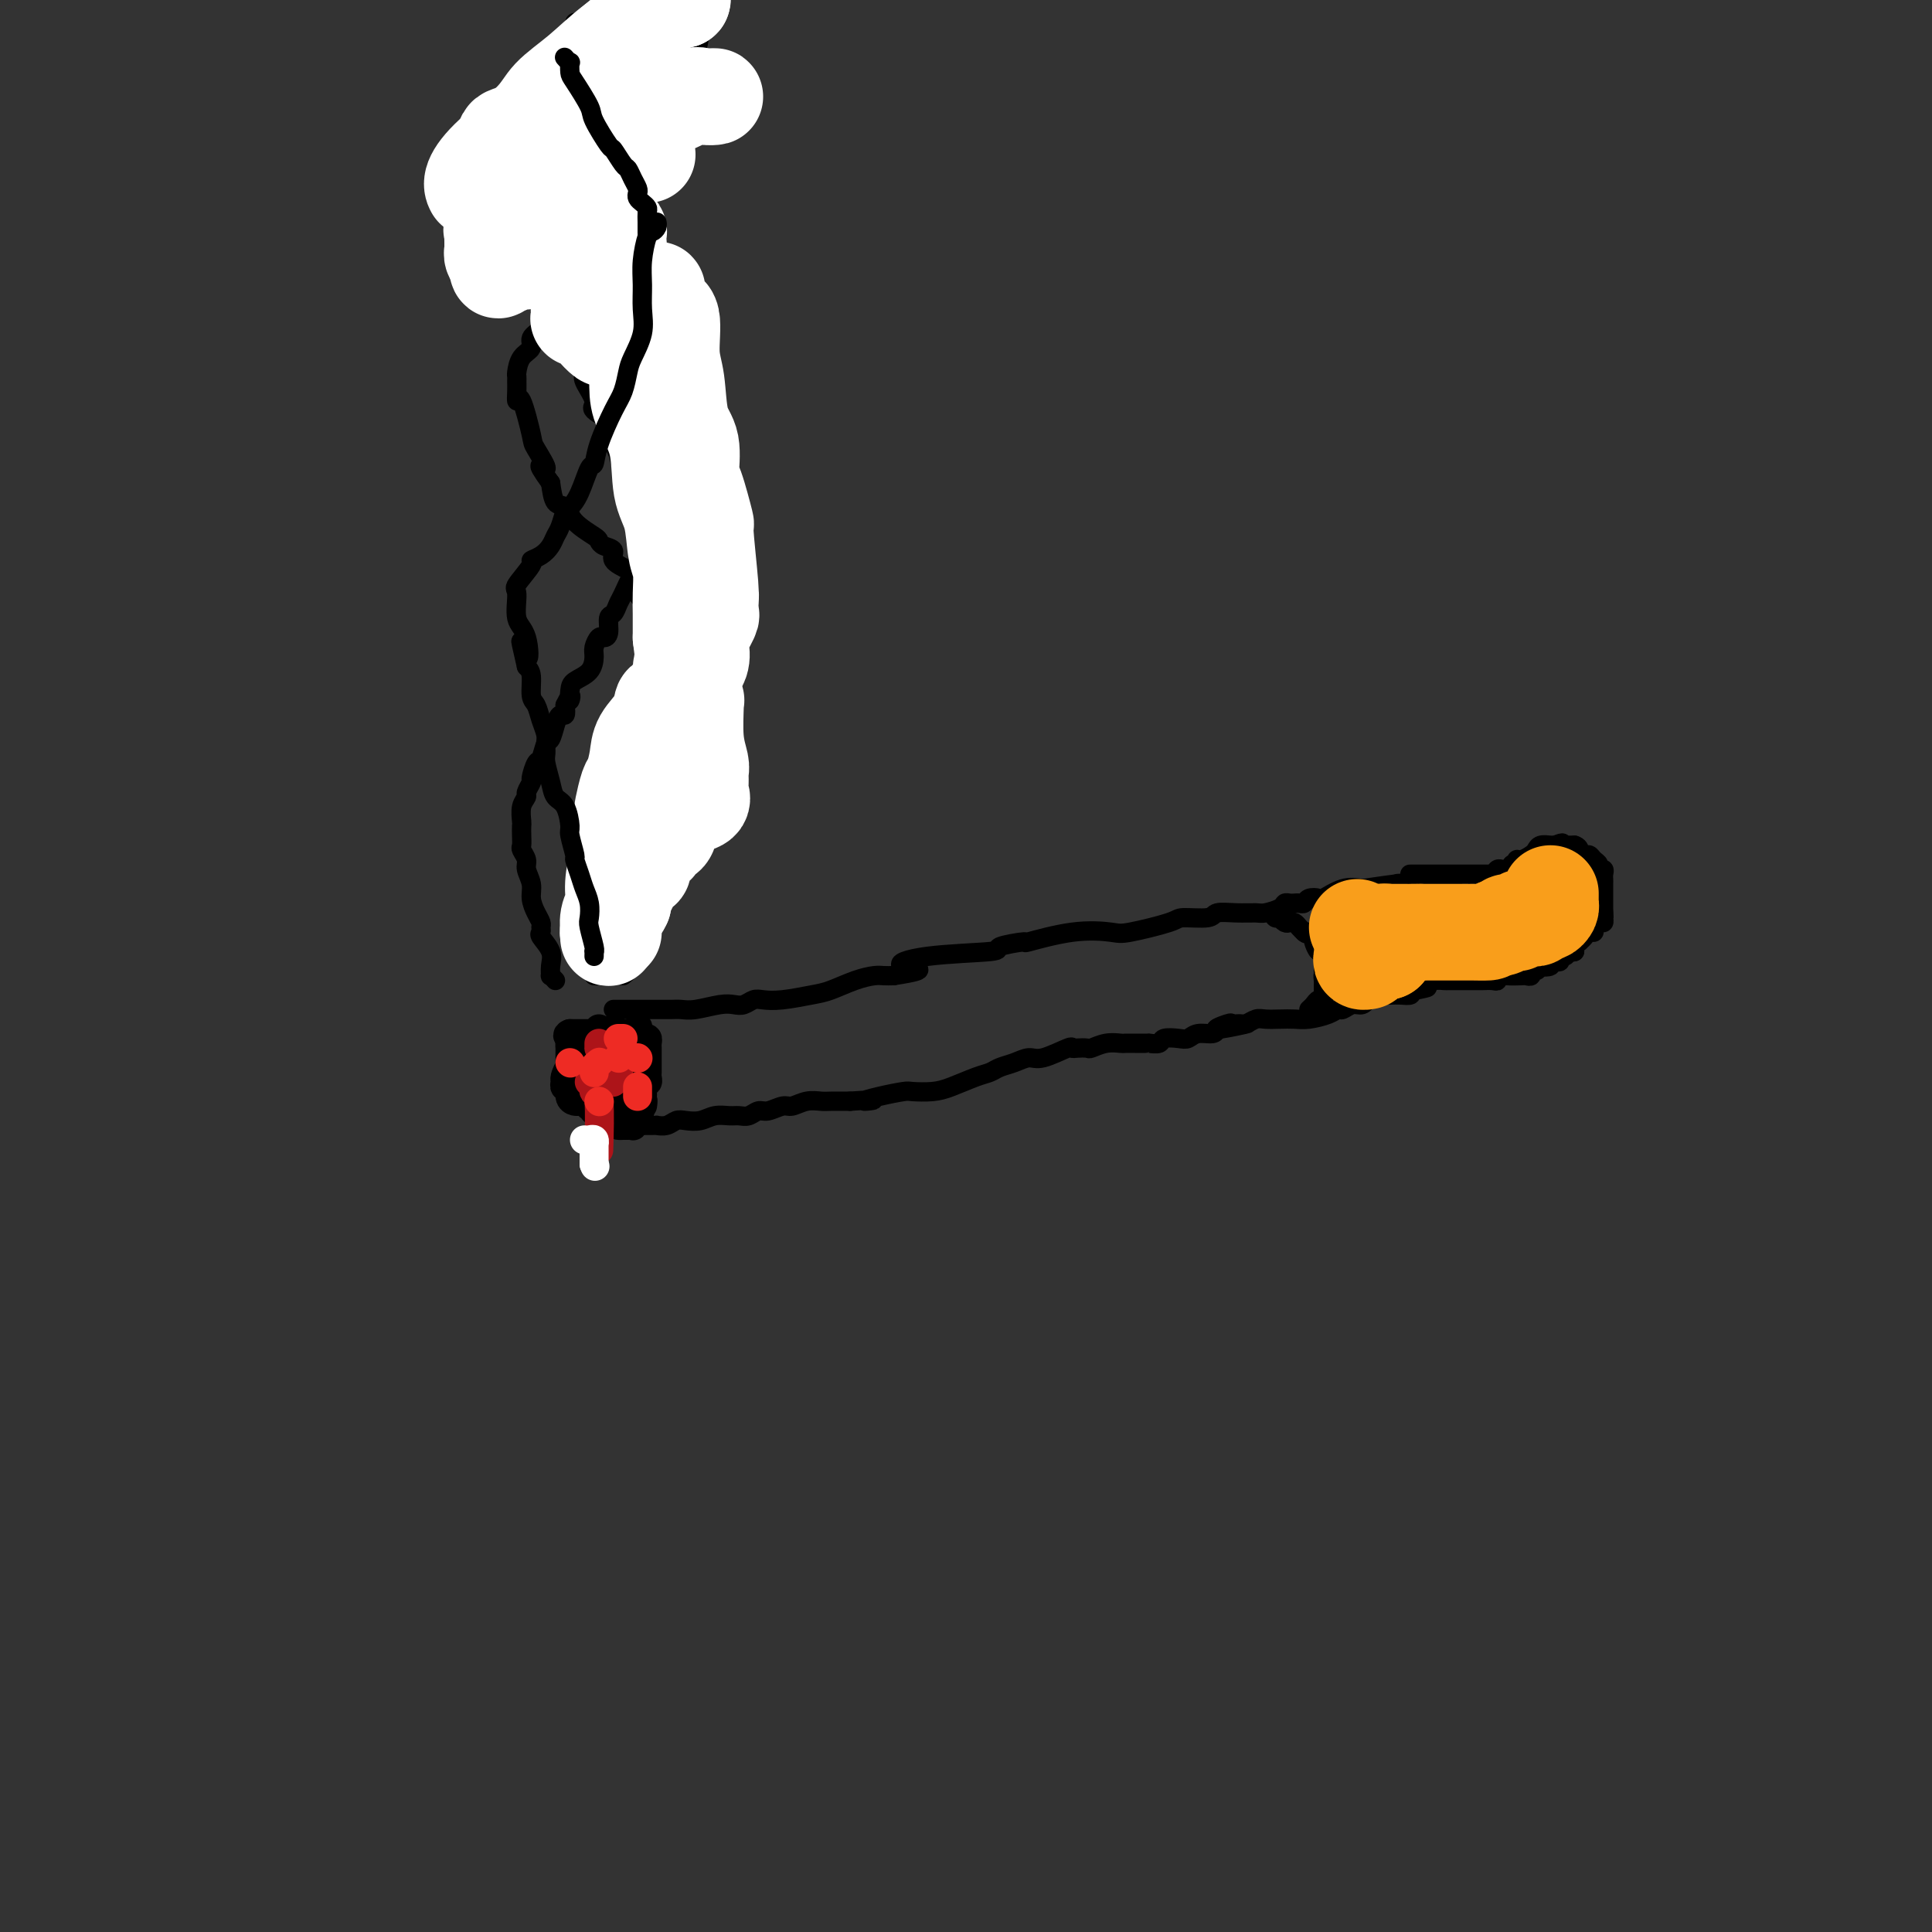 <svg viewBox='0 0 400 400' version='1.1' xmlns='http://www.w3.org/2000/svg' xmlns:xlink='http://www.w3.org/1999/xlink'><rect x="0" y="0" width="400" height="400" fill="#333333" stroke="none"/><g fill='none' stroke='#000000' stroke-width='4' stroke-linecap='round' stroke-linejoin='round'><path d='M127,209c0.367,0.000 0.734,0.000 1,0c0.266,-0.000 0.432,-0.000 1,0c0.568,0.000 1.538,0.000 3,0c1.462,-0.000 3.417,-0.000 4,0c0.583,0.000 -0.205,0.001 0,0c0.205,-0.001 1.402,-0.004 2,0c0.598,0.004 0.597,0.015 1,0c0.403,-0.015 1.210,-0.056 2,0c0.790,0.056 1.563,0.207 3,0c1.437,-0.207 3.539,-0.774 5,-1c1.461,-0.226 2.282,-0.112 3,0c0.718,0.112 1.333,0.223 2,0c0.667,-0.223 1.387,-0.780 2,-1c0.613,-0.220 1.118,-0.104 2,0c0.882,0.104 2.141,0.196 4,0c1.859,-0.196 4.318,-0.679 6,-1c1.682,-0.321 2.586,-0.478 4,-1c1.414,-0.522 3.338,-1.408 5,-2c1.662,-0.592 3.063,-0.890 4,-1c0.937,-0.110 1.411,-0.031 2,0c0.589,0.031 1.295,0.016 2,0'/><path d='M185,202c9.331,-1.428 3.658,-1.497 2,-2c-1.658,-0.503 0.697,-1.439 5,-2c4.303,-0.561 10.552,-0.746 13,-1c2.448,-0.254 1.093,-0.576 2,-1c0.907,-0.424 4.075,-0.949 5,-1c0.925,-0.051 -0.393,0.372 1,0c1.393,-0.372 5.497,-1.540 9,-2c3.503,-0.460 6.406,-0.213 8,0c1.594,0.213 1.878,0.393 4,0c2.122,-0.393 6.083,-1.359 8,-2c1.917,-0.641 1.792,-0.957 3,-1c1.208,-0.043 3.750,0.185 5,0c1.250,-0.185 1.207,-0.784 2,-1c0.793,-0.216 2.422,-0.047 4,0c1.578,0.047 3.105,-0.026 4,0c0.895,0.026 1.157,0.151 2,0c0.843,-0.151 2.267,-0.577 3,-1c0.733,-0.423 0.774,-0.845 1,-1c0.226,-0.155 0.637,-0.045 1,0c0.363,0.045 0.679,0.026 1,0c0.321,-0.026 0.647,-0.057 1,0c0.353,0.057 0.733,0.204 1,0c0.267,-0.204 0.420,-0.759 1,-1c0.580,-0.241 1.589,-0.168 2,0c0.411,0.168 0.226,0.430 1,0c0.774,-0.430 2.507,-1.551 4,-2c1.493,-0.449 2.747,-0.224 4,0'/><path d='M282,184c14.793,-2.182 6.775,-0.636 4,0c-2.775,0.636 -0.307,0.363 1,0c1.307,-0.363 1.453,-0.815 2,-1c0.547,-0.185 1.493,-0.102 2,0c0.507,0.102 0.573,0.224 1,0c0.427,-0.224 1.213,-0.792 2,-1c0.787,-0.208 1.573,-0.056 2,0c0.427,0.056 0.493,0.015 1,0c0.507,-0.015 1.456,-0.004 2,0c0.544,0.004 0.685,0.001 1,0c0.315,-0.001 0.804,-0.000 1,0c0.196,0.000 0.098,0.000 0,0'/><path d='M129,232c-0.089,0.423 -0.179,0.845 0,1c0.179,0.155 0.625,0.041 1,0c0.375,-0.041 0.677,-0.011 1,0c0.323,0.011 0.665,0.003 1,0c0.335,-0.003 0.663,-0.001 1,0c0.337,0.001 0.685,0.001 1,0c0.315,-0.001 0.598,-0.004 1,0c0.402,0.004 0.922,0.015 1,0c0.078,-0.015 -0.285,-0.056 0,0c0.285,0.056 1.220,0.207 2,0c0.780,-0.207 1.406,-0.773 2,-1c0.594,-0.227 1.156,-0.114 2,0c0.844,0.114 1.969,0.228 3,0c1.031,-0.228 1.967,-0.797 3,-1c1.033,-0.203 2.162,-0.039 3,0c0.838,0.039 1.383,-0.046 2,0c0.617,0.046 1.305,0.224 2,0c0.695,-0.224 1.396,-0.848 2,-1c0.604,-0.152 1.110,0.170 2,0c0.890,-0.170 2.162,-0.830 3,-1c0.838,-0.170 1.241,0.151 2,0c0.759,-0.151 1.874,-0.772 3,-1c1.126,-0.228 2.265,-0.061 3,0c0.735,0.061 1.067,0.018 2,0c0.933,-0.018 2.466,-0.009 4,0'/><path d='M176,228c7.845,-0.574 3.957,-0.010 3,0c-0.957,0.010 1.019,-0.535 3,-1c1.981,-0.465 3.969,-0.849 5,-1c1.031,-0.151 1.106,-0.068 2,0c0.894,0.068 2.609,0.120 4,0c1.391,-0.120 2.458,-0.413 4,-1c1.542,-0.587 3.557,-1.468 5,-2c1.443,-0.532 2.312,-0.715 3,-1c0.688,-0.285 1.193,-0.672 2,-1c0.807,-0.328 1.914,-0.596 3,-1c1.086,-0.404 2.149,-0.945 3,-1c0.851,-0.055 1.489,0.377 3,0c1.511,-0.377 3.895,-1.564 5,-2c1.105,-0.436 0.931,-0.121 1,0c0.069,0.121 0.379,0.046 1,0c0.621,-0.046 1.552,-0.065 2,0c0.448,0.065 0.413,0.214 1,0c0.587,-0.214 1.796,-0.789 3,-1c1.204,-0.211 2.404,-0.056 3,0c0.596,0.056 0.589,0.015 1,0c0.411,-0.015 1.242,-0.003 2,0c0.758,0.003 1.444,-0.003 2,0c0.556,0.003 0.982,0.015 1,0c0.018,-0.015 -0.371,-0.055 0,0c0.371,0.055 1.502,0.207 2,0c0.498,-0.207 0.364,-0.773 1,-1c0.636,-0.227 2.040,-0.116 3,0c0.960,0.116 1.474,0.237 2,0c0.526,-0.237 1.065,-0.833 2,-1c0.935,-0.167 2.267,0.095 3,0c0.733,-0.095 0.866,-0.548 1,-1'/><path d='M252,213c11.935,-2.260 3.771,-0.409 1,0c-2.771,0.409 -0.151,-0.623 1,-1c1.151,-0.377 0.832,-0.100 1,0c0.168,0.100 0.822,0.023 1,0c0.178,-0.023 -0.119,0.008 0,0c0.119,-0.008 0.654,-0.055 1,0c0.346,0.055 0.505,0.211 1,0c0.495,-0.211 1.328,-0.788 2,-1c0.672,-0.212 1.184,-0.060 2,0c0.816,0.060 1.935,0.026 3,0c1.065,-0.026 2.077,-0.044 3,0c0.923,0.044 1.756,0.151 3,0c1.244,-0.151 2.900,-0.561 4,-1c1.100,-0.439 1.644,-0.906 2,-1c0.356,-0.094 0.524,0.186 1,0c0.476,-0.186 1.259,-0.838 2,-1c0.741,-0.162 1.441,0.167 2,0c0.559,-0.167 0.976,-0.829 1,-1c0.024,-0.171 -0.345,0.150 0,0c0.345,-0.150 1.404,-0.773 2,-1c0.596,-0.227 0.727,-0.060 1,0c0.273,0.060 0.686,0.013 1,0c0.314,-0.013 0.527,0.007 1,0c0.473,-0.007 1.204,-0.040 2,0c0.796,0.040 1.656,0.154 2,0c0.344,-0.154 0.172,-0.577 0,-1'/><path d='M292,205c6.395,-1.193 2.382,-0.176 1,0c-1.382,0.176 -0.132,-0.489 1,-1c1.132,-0.511 2.145,-0.869 3,-1c0.855,-0.131 1.553,-0.035 2,0c0.447,0.035 0.645,0.009 1,0c0.355,-0.009 0.869,-0.003 1,0c0.131,0.003 -0.120,0.001 0,0c0.120,-0.001 0.610,-0.000 1,0c0.390,0.000 0.681,0.000 1,0c0.319,-0.000 0.666,-0.000 1,0c0.334,0.000 0.654,0.001 1,0c0.346,-0.001 0.718,-0.004 1,0c0.282,0.004 0.472,0.015 1,0c0.528,-0.015 1.392,-0.057 2,0c0.608,0.057 0.961,0.211 1,0c0.039,-0.211 -0.234,-0.788 0,-1c0.234,-0.212 0.976,-0.061 2,0c1.024,0.061 2.330,0.031 3,0c0.670,-0.031 0.704,-0.064 1,0c0.296,0.064 0.852,0.223 1,0c0.148,-0.223 -0.114,-0.829 0,-1c0.114,-0.171 0.604,0.094 1,0c0.396,-0.094 0.698,-0.547 1,-1'/><path d='M319,200c4.340,-0.789 1.689,-0.263 1,0c-0.689,0.263 0.585,0.263 1,0c0.415,-0.263 -0.029,-0.787 0,-1c0.029,-0.213 0.532,-0.113 1,0c0.468,0.113 0.900,0.241 1,0c0.100,-0.241 -0.131,-0.849 0,-1c0.131,-0.151 0.623,0.155 1,0c0.377,-0.155 0.640,-0.773 1,-1c0.360,-0.227 0.817,-0.065 1,0c0.183,0.065 0.091,0.032 0,0'/><path d='M292,181c-0.089,0.000 -0.179,0.000 0,0c0.179,0.000 0.625,0.000 1,0c0.375,0.000 0.678,0.000 1,0c0.322,-0.000 0.664,0.000 1,0c0.336,0.000 0.667,0.000 1,0c0.333,0.000 0.666,0.000 1,0c0.334,0.000 0.667,0.000 1,0c0.333,0.000 0.667,-0.000 1,0c0.333,0.000 0.666,0.000 1,0c0.334,0.000 0.668,-0.000 1,0c0.332,0.000 0.663,0.000 1,0c0.337,0.000 0.682,0.000 1,0c0.318,0.000 0.610,0.000 1,0c0.390,0.000 0.878,-0.000 1,0c0.122,0.000 -0.122,0.000 0,0c0.122,0.000 0.610,0.000 1,0c0.390,0.000 0.682,0.000 1,0c0.318,0.000 0.662,0.000 1,0c0.338,0.000 0.669,0.000 1,0'/><path d='M309,181c2.870,0.061 1.543,0.213 1,0c-0.543,-0.213 -0.304,-0.793 0,-1c0.304,-0.207 0.674,-0.042 1,0c0.326,0.042 0.609,-0.040 1,0c0.391,0.040 0.889,0.203 1,0c0.111,-0.203 -0.164,-0.772 0,-1c0.164,-0.228 0.769,-0.117 1,0c0.231,0.117 0.090,0.239 0,0c-0.090,-0.239 -0.127,-0.838 0,-1c0.127,-0.162 0.419,0.114 1,0c0.581,-0.114 1.451,-0.619 2,-1c0.549,-0.381 0.776,-0.638 1,-1c0.224,-0.362 0.445,-0.828 1,-1c0.555,-0.172 1.444,-0.049 2,0c0.556,0.049 0.778,0.025 1,0'/><path d='M322,175c2.250,-0.928 1.376,-0.249 1,0c-0.376,0.249 -0.256,0.067 0,0c0.256,-0.067 0.646,-0.018 1,0c0.354,0.018 0.673,0.005 1,0c0.327,-0.005 0.664,-0.003 1,0'/><path d='M326,175c0.858,0.244 1.003,0.853 1,1c-0.003,0.147 -0.154,-0.168 0,0c0.154,0.168 0.615,0.820 1,1c0.385,0.180 0.695,-0.110 1,0c0.305,0.110 0.603,0.621 1,1c0.397,0.379 0.891,0.626 1,1c0.109,0.374 -0.167,0.873 0,1c0.167,0.127 0.777,-0.120 1,0c0.223,0.120 0.060,0.606 0,1c-0.060,0.394 -0.016,0.697 0,1c0.016,0.303 0.004,0.606 0,1c-0.004,0.394 -0.001,0.879 0,1c0.001,0.121 0.000,-0.122 0,0c-0.000,0.122 -0.000,0.610 0,1c0.000,0.390 0.000,0.682 0,1c-0.000,0.318 -0.000,0.663 0,1c0.000,0.337 0.000,0.668 0,1c-0.000,0.332 -0.000,0.666 0,1'/><path d='M332,189c0.154,1.559 0.039,0.455 0,0c-0.039,-0.455 -0.000,-0.263 0,0c0.000,0.263 -0.038,0.596 0,1c0.038,0.404 0.151,0.878 0,1c-0.151,0.122 -0.565,-0.108 -1,0c-0.435,0.108 -0.891,0.555 -1,1c-0.109,0.445 0.130,0.889 0,1c-0.130,0.111 -0.627,-0.111 -1,0c-0.373,0.111 -0.621,0.555 -1,1c-0.379,0.445 -0.889,0.890 -1,1c-0.111,0.110 0.178,-0.115 0,0c-0.178,0.115 -0.822,0.570 -1,1c-0.178,0.430 0.110,0.833 0,1c-0.110,0.167 -0.617,0.096 -1,0c-0.383,-0.096 -0.642,-0.218 -1,0c-0.358,0.218 -0.817,0.777 -1,1c-0.183,0.223 -0.092,0.112 0,0'/><path d='M264,189c-0.120,0.415 -0.239,0.829 0,1c0.239,0.171 0.838,0.098 1,0c0.162,-0.098 -0.111,-0.219 0,0c0.111,0.219 0.607,0.780 1,1c0.393,0.220 0.683,0.100 1,0c0.317,-0.100 0.662,-0.181 1,0c0.338,0.181 0.668,0.623 1,1c0.332,0.377 0.666,0.688 1,1'/><path d='M270,193c0.884,0.615 0.092,0.152 0,0c-0.092,-0.152 0.514,0.005 1,0c0.486,-0.005 0.852,-0.174 1,0c0.148,0.174 0.078,0.691 0,1c-0.078,0.309 -0.165,0.412 0,1c0.165,0.588 0.580,1.663 1,2c0.420,0.337 0.845,-0.064 1,0c0.155,0.064 0.042,0.595 0,1c-0.042,0.405 -0.011,0.686 0,1c0.011,0.314 0.003,0.661 0,1c-0.003,0.339 -0.001,0.668 0,1c0.001,0.332 0.000,0.666 0,1'/><path d='M274,202c0.619,1.343 0.166,0.201 0,0c-0.166,-0.201 -0.044,0.538 0,1c0.044,0.462 0.012,0.646 0,1c-0.012,0.354 -0.003,0.878 0,1c0.003,0.122 0.002,-0.160 0,0c-0.002,0.160 -0.003,0.760 0,1c0.003,0.240 0.012,0.120 0,0c-0.012,-0.120 -0.045,-0.239 0,0c0.045,0.239 0.170,0.835 0,1c-0.170,0.165 -0.633,-0.100 -1,0c-0.367,0.100 -0.637,0.565 -1,1c-0.363,0.435 -0.818,0.838 -1,1c-0.182,0.162 -0.091,0.081 0,0'/></g>
<g fill='none' stroke='#F99E1B' stroke-width='20' stroke-linecap='round' stroke-linejoin='round'><path d='M321,185c0.006,0.332 0.012,0.663 0,1c-0.012,0.337 -0.041,0.679 0,1c0.041,0.321 0.151,0.622 0,1c-0.151,0.378 -0.562,0.832 -1,1c-0.438,0.168 -0.901,0.049 -1,0c-0.099,-0.049 0.167,-0.027 0,0c-0.167,0.027 -0.766,0.060 -1,0c-0.234,-0.060 -0.104,-0.213 0,0c0.104,0.213 0.182,0.793 0,1c-0.182,0.207 -0.622,0.041 -1,0c-0.378,-0.041 -0.693,0.042 -1,0c-0.307,-0.042 -0.607,-0.208 -1,0c-0.393,0.208 -0.879,0.792 -1,1c-0.121,0.208 0.121,0.042 0,0c-0.121,-0.042 -0.607,0.041 -1,0c-0.393,-0.041 -0.693,-0.207 -1,0c-0.307,0.207 -0.621,0.786 -1,1c-0.379,0.214 -0.823,0.061 -1,0c-0.177,-0.061 -0.089,-0.031 0,0'/><path d='M310,192c-1.969,0.845 -1.392,0.959 -2,1c-0.608,0.041 -2.400,0.011 -3,0c-0.600,-0.011 -0.007,-0.003 0,0c0.007,0.003 -0.571,0.001 -1,0c-0.429,-0.001 -0.710,-0.000 -1,0c-0.290,0.000 -0.588,0.000 -1,0c-0.412,-0.000 -0.936,-0.000 -1,0c-0.064,0.000 0.333,0.000 0,0c-0.333,-0.000 -1.395,-0.000 -2,0c-0.605,0.000 -0.754,0.000 -1,0c-0.246,-0.000 -0.591,-0.000 -1,0c-0.409,0.000 -0.883,0.000 -1,0c-0.117,-0.000 0.122,-0.000 0,0c-0.122,0.000 -0.606,0.000 -1,0c-0.394,-0.000 -0.697,-0.000 -1,0'/><path d='M294,193c-2.638,0.155 -1.232,0.041 -1,0c0.232,-0.041 -0.711,-0.011 -1,0c-0.289,0.011 0.077,0.003 0,0c-0.077,-0.003 -0.598,-0.001 -1,0c-0.402,0.001 -0.685,0.000 -1,0c-0.315,-0.000 -0.662,-0.000 -1,0c-0.338,0.000 -0.668,0.000 -1,0c-0.332,-0.000 -0.666,-0.000 -1,0'/><path d='M287,193c-1.083,-0.048 -0.290,-0.168 0,0c0.290,0.168 0.078,0.622 0,1c-0.078,0.378 -0.021,0.679 0,1c0.021,0.321 0.006,0.663 0,1c-0.006,0.337 -0.003,0.668 0,1'/><path d='M287,197c0.000,0.000 0.000,0.000 0,0c0.000,0.000 0.000,0.000 0,0'/><path d='M281,192c0.000,0.000 0.100,0.100 0.1,0.1'/><path d='M282,198c-0.111,0.422 -0.222,0.844 0,1c0.222,0.156 0.778,0.044 1,0c0.222,-0.044 0.111,-0.022 0,0'/></g>
<g fill='none' stroke='#000000' stroke-width='6' stroke-linecap='round' stroke-linejoin='round'><path d='M124,213c0.120,0.423 0.239,0.845 0,1c-0.239,0.155 -0.838,0.041 -1,0c-0.162,-0.041 0.111,-0.011 0,0c-0.111,0.011 -0.607,0.003 -1,0c-0.393,-0.003 -0.683,-0.001 -1,0c-0.317,0.001 -0.662,0.000 -1,0c-0.338,-0.000 -0.668,-0.000 -1,0c-0.332,0.000 -0.666,0.000 -1,0'/><path d='M118,214c-0.928,0.334 -0.249,0.668 0,1c0.249,0.332 0.067,0.663 0,1c-0.067,0.337 -0.018,0.682 0,1c0.018,0.318 0.005,0.610 0,1c-0.005,0.390 -0.001,0.878 0,1c0.001,0.122 0.000,-0.122 0,0c-0.000,0.122 -0.000,0.611 0,1c0.000,0.389 0.000,0.678 0,1c-0.000,0.322 -0.000,0.677 0,1c0.000,0.323 0.000,0.612 0,1c-0.000,0.388 -0.000,0.874 0,1c0.000,0.126 0.000,-0.107 0,0c-0.000,0.107 -0.000,0.553 0,1'/><path d='M118,225c0.028,1.653 0.097,0.286 0,0c-0.097,-0.286 -0.362,0.511 0,1c0.362,0.489 1.350,0.671 2,1c0.650,0.329 0.963,0.807 1,1c0.037,0.193 -0.201,0.103 0,0c0.201,-0.103 0.841,-0.220 1,0c0.159,0.220 -0.163,0.776 0,1c0.163,0.224 0.812,0.117 1,0c0.188,-0.117 -0.086,-0.243 0,0c0.086,0.243 0.531,0.853 1,1c0.469,0.147 0.962,-0.171 1,0c0.038,0.171 -0.379,0.830 0,1c0.379,0.170 1.555,-0.150 2,0c0.445,0.150 0.161,0.768 0,1c-0.161,0.232 -0.198,0.076 0,0c0.198,-0.076 0.630,-0.073 1,0c0.370,0.073 0.676,0.215 1,0c0.324,-0.215 0.664,-0.789 1,-1c0.336,-0.211 0.667,-0.060 1,0c0.333,0.060 0.666,0.030 1,0'/><path d='M132,231c0.790,-0.338 0.264,-0.682 0,-1c-0.264,-0.318 -0.267,-0.609 0,-1c0.267,-0.391 0.802,-0.883 1,-1c0.198,-0.117 0.057,0.141 0,0c-0.057,-0.141 -0.029,-0.682 0,-1c0.029,-0.318 0.060,-0.414 0,-1c-0.060,-0.586 -0.212,-1.663 0,-2c0.212,-0.337 0.789,0.065 1,0c0.211,-0.065 0.057,-0.596 0,-1c-0.057,-0.404 -0.015,-0.682 0,-1c0.015,-0.318 0.004,-0.677 0,-1c-0.004,-0.323 -0.001,-0.612 0,-1c0.001,-0.388 0.000,-0.877 0,-1c-0.000,-0.123 0.001,0.121 0,0c-0.001,-0.121 -0.003,-0.606 0,-1c0.003,-0.394 0.012,-0.697 0,-1c-0.012,-0.303 -0.044,-0.607 0,-1c0.044,-0.393 0.166,-0.875 0,-1c-0.166,-0.125 -0.619,0.107 -1,0c-0.381,-0.107 -0.691,-0.554 -1,-1'/><path d='M132,214c0.048,-2.630 0.168,-0.705 0,0c-0.168,0.705 -0.623,0.190 -1,0c-0.377,-0.190 -0.676,-0.056 -1,0c-0.324,0.056 -0.673,0.032 -1,0c-0.327,-0.032 -0.631,-0.072 -1,0c-0.369,0.072 -0.803,0.257 -1,0c-0.197,-0.257 -0.156,-0.955 0,-1c0.156,-0.045 0.427,0.565 0,1c-0.427,0.435 -1.550,0.696 -2,1c-0.450,0.304 -0.225,0.652 0,1'/><path d='M125,216c-1.083,0.492 -0.290,0.723 0,1c0.290,0.277 0.078,0.599 0,1c-0.078,0.401 -0.022,0.881 0,1c0.022,0.119 0.008,-0.122 0,0c-0.008,0.122 -0.012,0.607 0,1c0.012,0.393 0.041,0.694 0,1c-0.041,0.306 -0.152,0.618 0,1c0.152,0.382 0.565,0.834 1,1c0.435,0.166 0.891,0.045 1,0c0.109,-0.045 -0.128,-0.013 0,0c0.128,0.013 0.623,0.006 1,0c0.377,-0.006 0.637,-0.011 1,0c0.363,0.011 0.830,0.038 1,0c0.170,-0.038 0.043,-0.140 0,-1c-0.043,-0.860 -0.001,-2.478 0,-3c0.001,-0.522 -0.038,0.052 0,0c0.038,-0.052 0.154,-0.729 0,-1c-0.154,-0.271 -0.577,-0.135 -1,0'/><path d='M129,218c-0.084,-0.543 -0.794,0.598 -1,1c-0.206,0.402 0.092,0.064 0,0c-0.092,-0.064 -0.575,0.145 0,1c0.575,0.855 2.206,2.355 3,4c0.794,1.645 0.750,3.436 1,4c0.250,0.564 0.795,-0.097 1,0c0.205,0.097 0.070,0.952 0,1c-0.070,0.048 -0.073,-0.711 0,-1c0.073,-0.289 0.223,-0.109 0,0c-0.223,0.109 -0.820,0.146 -1,0c-0.180,-0.146 0.058,-0.474 0,-1c-0.058,-0.526 -0.412,-1.251 -1,-2c-0.588,-0.749 -1.412,-1.524 -2,-2c-0.588,-0.476 -0.941,-0.653 -1,-1c-0.059,-0.347 0.178,-0.864 0,-1c-0.178,-0.136 -0.769,0.108 -1,0c-0.231,-0.108 -0.101,-0.567 0,-1c0.101,-0.433 0.172,-0.838 0,-1c-0.172,-0.162 -0.586,-0.081 -1,0'/><path d='M126,219c-1.108,-1.375 -0.878,-0.312 -1,0c-0.122,0.312 -0.596,-0.126 -1,0c-0.404,0.126 -0.738,0.817 -1,1c-0.262,0.183 -0.452,-0.140 -1,0c-0.548,0.140 -1.453,0.744 -2,1c-0.547,0.256 -0.736,0.164 -1,0c-0.264,-0.164 -0.603,-0.399 -1,0c-0.397,0.399 -0.853,1.434 -1,2c-0.147,0.566 0.016,0.663 0,1c-0.016,0.337 -0.212,0.913 0,1c0.212,0.087 0.830,-0.317 1,0c0.170,0.317 -0.109,1.353 0,2c0.109,0.647 0.607,0.906 1,1c0.393,0.094 0.679,0.025 1,0c0.321,-0.025 0.675,-0.004 1,0c0.325,0.004 0.622,-0.009 1,0c0.378,0.009 0.837,0.040 1,0c0.163,-0.040 0.030,-0.150 0,0c-0.030,0.150 0.045,0.559 0,1c-0.045,0.441 -0.208,0.912 0,1c0.208,0.088 0.787,-0.207 1,0c0.213,0.207 0.061,0.916 0,1c-0.061,0.084 -0.030,-0.458 0,-1'/><path d='M124,230c1.144,0.921 0.503,-0.275 0,-1c-0.503,-0.725 -0.867,-0.978 -1,-1c-0.133,-0.022 -0.036,0.186 0,0c0.036,-0.186 0.010,-0.768 0,-1c-0.010,-0.232 -0.005,-0.116 0,0'/><path d='M123,224c0.085,0.068 0.169,0.136 0,0c-0.169,-0.136 -0.593,-0.475 -1,-1c-0.407,-0.525 -0.797,-1.236 -1,-1c-0.203,0.236 -0.219,1.418 0,2c0.219,0.582 0.675,0.562 1,1c0.325,0.438 0.521,1.333 1,2c0.479,0.667 1.241,1.107 2,2c0.759,0.893 1.513,2.239 2,3c0.487,0.761 0.705,0.937 1,1c0.295,0.063 0.668,0.013 1,0c0.332,-0.013 0.625,0.010 1,0c0.375,-0.010 0.832,-0.054 1,0c0.168,0.054 0.045,0.207 0,0c-0.045,-0.207 -0.013,-0.773 0,-1c0.013,-0.227 0.006,-0.113 0,0'/><path d='M128,227c0.111,-0.422 0.222,-0.844 0,-1c-0.222,-0.156 -0.778,-0.044 -1,0c-0.222,0.044 -0.111,0.022 0,0'/></g>
<g fill='none' stroke='#AD1419' stroke-width='6' stroke-linecap='round' stroke-linejoin='round'><path d='M124,216c0.000,0.417 0.000,0.833 0,1c0.000,0.167 0.000,0.083 0,0'/><path d='M127,219c0.000,0.000 0.100,0.100 0.1,0.1'/><path d='M128,221c-0.030,0.340 -0.061,0.679 0,1c0.061,0.321 0.212,0.622 0,1c-0.212,0.378 -0.789,0.833 -1,1c-0.211,0.167 -0.057,0.045 0,0c0.057,-0.045 0.016,-0.013 0,0c-0.016,0.013 -0.008,0.006 0,0'/><path d='M123,225c0.000,-0.417 0.000,-0.833 0,-1c0.000,-0.167 0.000,-0.083 0,0'/><path d='M122,224c0.415,0.064 0.829,0.127 1,0c0.171,-0.127 0.098,-0.446 0,0c-0.098,0.446 -0.222,1.656 0,2c0.222,0.344 0.791,-0.176 1,2c0.209,2.176 0.060,7.050 0,9c-0.060,1.950 -0.030,0.975 0,0'/></g>
<g fill='none' stroke='#EE2B24' stroke-width='6' stroke-linecap='round' stroke-linejoin='round'><path d='M123,222c0.030,0.083 0.060,0.167 0,0c-0.060,-0.167 -0.208,-0.583 0,-1c0.208,-0.417 0.774,-0.833 1,-1c0.226,-0.167 0.113,-0.083 0,0'/><path d='M132,219c0.000,0.000 0.100,0.100 0.1,0.1'/><path d='M132,225c0.000,0.311 0.000,0.622 0,1c0.000,0.378 0.000,0.822 0,1c0.000,0.178 0.000,0.089 0,0'/><path d='M124,228c0.000,0.000 0.100,0.100 0.1,0.1'/><path d='M128,219c0.000,0.000 0.100,0.100 0.1,0.1'/><path d='M128,215c0.417,0.000 0.833,0.000 1,0c0.167,0.000 0.083,0.000 0,0'/><path d='M118,220c0.000,0.000 0.100,0.100 0.1,0.1'/></g>
<g fill='none' stroke='#FFFFFF' stroke-width='6' stroke-linecap='round' stroke-linejoin='round'><path d='M121,236c0.309,0.030 0.619,0.060 1,0c0.381,-0.060 0.834,-0.209 1,0c0.166,0.209 0.044,0.777 0,1c-0.044,0.223 -0.012,0.101 0,0c0.012,-0.101 0.003,-0.182 0,0c-0.003,0.182 -0.001,0.626 0,1c0.001,0.374 0.000,0.678 0,1c-0.000,0.322 -0.000,0.664 0,1c0.000,0.336 0.000,0.668 0,1'/><path d='M123,241c0.333,0.833 0.167,0.417 0,0'/></g>
<g fill='none' stroke='#000000' stroke-width='4' stroke-linecap='round' stroke-linejoin='round'><path d='M115,203c-0.427,-0.465 -0.854,-0.930 -1,-1c-0.146,-0.070 -0.011,0.255 0,0c0.011,-0.255 -0.102,-1.091 0,-2c0.102,-0.909 0.420,-1.892 0,-3c-0.420,-1.108 -1.579,-2.340 -2,-3c-0.421,-0.660 -0.103,-0.746 0,-1c0.103,-0.254 -0.010,-0.676 0,-1c0.010,-0.324 0.142,-0.552 0,-1c-0.142,-0.448 -0.559,-1.117 -1,-2c-0.441,-0.883 -0.907,-1.981 -1,-3c-0.093,-1.019 0.185,-1.960 0,-3c-0.185,-1.040 -0.834,-2.179 -1,-3c-0.166,-0.821 0.152,-1.323 0,-2c-0.152,-0.677 -0.772,-1.527 -1,-2c-0.228,-0.473 -0.062,-0.567 0,-1c0.062,-0.433 0.021,-1.205 0,-2c-0.021,-0.795 -0.021,-1.612 0,-2c0.021,-0.388 0.062,-0.346 0,-1c-0.062,-0.654 -0.228,-2.004 0,-3c0.228,-0.996 0.849,-1.637 1,-2c0.151,-0.363 -0.167,-0.448 0,-1c0.167,-0.552 0.818,-1.570 1,-2c0.182,-0.430 -0.106,-0.270 0,-1c0.106,-0.730 0.606,-2.348 1,-3c0.394,-0.652 0.683,-0.336 1,-1c0.317,-0.664 0.663,-2.306 1,-3c0.337,-0.694 0.665,-0.440 1,-1c0.335,-0.560 0.677,-1.934 1,-3c0.323,-1.066 0.625,-1.826 1,-2c0.375,-0.174 0.821,0.236 1,0c0.179,-0.236 0.089,-1.118 0,-2'/><path d='M117,146c1.623,-3.381 1.181,-1.332 1,-1c-0.181,0.332 -0.102,-1.051 0,-2c0.102,-0.949 0.227,-1.463 1,-2c0.773,-0.537 2.196,-1.096 3,-2c0.804,-0.904 0.990,-2.152 1,-3c0.010,-0.848 -0.156,-1.296 0,-2c0.156,-0.704 0.633,-1.665 1,-2c0.367,-0.335 0.623,-0.044 1,0c0.377,0.044 0.873,-0.160 1,-1c0.127,-0.840 -0.117,-2.317 0,-3c0.117,-0.683 0.596,-0.574 1,-1c0.404,-0.426 0.734,-1.389 1,-2c0.266,-0.611 0.467,-0.870 1,-2c0.533,-1.130 1.397,-3.130 2,-4c0.603,-0.870 0.946,-0.610 1,-1c0.054,-0.390 -0.182,-1.431 0,-2c0.182,-0.569 0.780,-0.666 1,-1c0.220,-0.334 0.062,-0.904 0,-1c-0.062,-0.096 -0.028,0.281 0,0c0.028,-0.281 0.050,-1.220 0,-2c-0.050,-0.780 -0.171,-1.402 0,-2c0.171,-0.598 0.635,-1.174 1,-2c0.365,-0.826 0.633,-1.902 1,-3c0.367,-1.098 0.834,-2.217 1,-3c0.166,-0.783 0.030,-1.228 0,-2c-0.030,-0.772 0.044,-1.870 0,-3c-0.044,-1.130 -0.208,-2.293 0,-3c0.208,-0.707 0.787,-0.960 1,-2c0.213,-1.040 0.061,-2.869 0,-4c-0.061,-1.131 -0.030,-1.566 0,-2'/><path d='M137,86c0.910,-5.472 0.185,-2.653 0,-2c-0.185,0.653 0.169,-0.860 0,-3c-0.169,-2.140 -0.860,-4.908 -1,-6c-0.140,-1.092 0.272,-0.508 0,-1c-0.272,-0.492 -1.227,-2.061 -2,-3c-0.773,-0.939 -1.362,-1.247 -2,-2c-0.638,-0.753 -1.324,-1.950 -2,-3c-0.676,-1.050 -1.343,-1.954 -2,-3c-0.657,-1.046 -1.304,-2.235 -2,-3c-0.696,-0.765 -1.440,-1.104 -2,-2c-0.560,-0.896 -0.935,-2.347 -1,-3c-0.065,-0.653 0.179,-0.508 0,-1c-0.179,-0.492 -0.780,-1.620 -1,-2c-0.220,-0.380 -0.059,-0.010 0,0c0.059,0.010 0.016,-0.338 0,-1c-0.016,-0.662 -0.004,-1.637 0,-2c0.004,-0.363 0.001,-0.115 0,-1c-0.001,-0.885 -0.002,-2.904 0,-4c0.002,-1.096 0.005,-1.271 0,-2c-0.005,-0.729 -0.017,-2.014 0,-3c0.017,-0.986 0.064,-1.673 0,-3c-0.064,-1.327 -0.238,-3.294 0,-5c0.238,-1.706 0.887,-3.150 1,-4c0.113,-0.850 -0.310,-1.104 0,-2c0.310,-0.896 1.353,-2.434 2,-3c0.647,-0.566 0.899,-0.162 1,0c0.101,0.162 0.050,0.081 0,0'/><path d='M123,202c0.308,0.013 0.616,0.026 1,0c0.384,-0.026 0.842,-0.090 1,0c0.158,0.090 0.014,0.333 0,0c-0.014,-0.333 0.100,-1.243 0,-2c-0.100,-0.757 -0.416,-1.363 0,-2c0.416,-0.637 1.562,-1.307 2,-2c0.438,-0.693 0.168,-1.411 0,-2c-0.168,-0.589 -0.234,-1.051 0,-2c0.234,-0.949 0.767,-2.387 1,-3c0.233,-0.613 0.167,-0.402 0,-1c-0.167,-0.598 -0.433,-2.006 0,-3c0.433,-0.994 1.565,-1.575 2,-2c0.435,-0.425 0.173,-0.694 0,-1c-0.173,-0.306 -0.256,-0.647 0,-1c0.256,-0.353 0.852,-0.716 1,-1c0.148,-0.284 -0.153,-0.489 0,-1c0.153,-0.511 0.761,-1.329 1,-2c0.239,-0.671 0.110,-1.194 0,-2c-0.110,-0.806 -0.201,-1.896 0,-3c0.201,-1.104 0.693,-2.224 1,-3c0.307,-0.776 0.429,-1.209 1,-2c0.571,-0.791 1.592,-1.940 2,-3c0.408,-1.060 0.204,-2.030 0,-3'/><path d='M136,161c2.189,-6.921 1.161,-3.724 1,-3c-0.161,0.724 0.545,-1.024 1,-2c0.455,-0.976 0.658,-1.179 1,-2c0.342,-0.821 0.823,-2.260 1,-3c0.177,-0.740 0.051,-0.780 0,-1c-0.051,-0.220 -0.028,-0.621 0,-1c0.028,-0.379 0.060,-0.735 0,-1c-0.060,-0.265 -0.211,-0.440 0,-1c0.211,-0.560 0.785,-1.506 1,-2c0.215,-0.494 0.072,-0.536 0,-1c-0.072,-0.464 -0.074,-1.350 0,-2c0.074,-0.650 0.222,-1.062 0,-2c-0.222,-0.938 -0.814,-2.400 -1,-3c-0.186,-0.600 0.034,-0.338 0,-1c-0.034,-0.662 -0.322,-2.246 -1,-3c-0.678,-0.754 -1.745,-0.676 -2,-1c-0.255,-0.324 0.301,-1.049 0,-2c-0.301,-0.951 -1.458,-2.128 -2,-3c-0.542,-0.872 -0.469,-1.441 -1,-2c-0.531,-0.559 -1.668,-1.109 -2,-2c-0.332,-0.891 0.139,-2.122 0,-3c-0.139,-0.878 -0.888,-1.401 -2,-2c-1.112,-0.599 -2.585,-1.272 -3,-2c-0.415,-0.728 0.229,-1.510 0,-2c-0.229,-0.490 -1.331,-0.689 -2,-1c-0.669,-0.311 -0.904,-0.736 -1,-1c-0.096,-0.264 -0.053,-0.369 -1,-1c-0.947,-0.631 -2.883,-1.788 -4,-3c-1.117,-1.212 -1.416,-2.480 -2,-3c-0.584,-0.520 -1.453,-0.291 -2,-1c-0.547,-0.709 -0.774,-2.354 -1,-4'/><path d='M114,100c-3.981,-5.560 -1.435,-2.959 -1,-3c0.435,-0.041 -1.242,-2.724 -2,-4c-0.758,-1.276 -0.595,-1.143 -1,-3c-0.405,-1.857 -1.376,-5.702 -2,-7c-0.624,-1.298 -0.900,-0.048 -1,0c-0.100,0.048 -0.025,-1.107 0,-2c0.025,-0.893 0.001,-1.523 0,-2c-0.001,-0.477 0.022,-0.799 0,-1c-0.022,-0.201 -0.091,-0.280 0,-1c0.091,-0.720 0.340,-2.082 1,-3c0.660,-0.918 1.731,-1.393 2,-2c0.269,-0.607 -0.264,-1.346 0,-2c0.264,-0.654 1.327,-1.224 2,-2c0.673,-0.776 0.957,-1.759 1,-2c0.043,-0.241 -0.156,0.260 0,0c0.156,-0.260 0.668,-1.282 1,-2c0.332,-0.718 0.484,-1.131 1,-2c0.516,-0.869 1.395,-2.195 2,-3c0.605,-0.805 0.937,-1.090 1,-2c0.063,-0.910 -0.142,-2.445 0,-3c0.142,-0.555 0.630,-0.128 1,-1c0.370,-0.872 0.621,-3.041 1,-4c0.379,-0.959 0.886,-0.706 1,-1c0.114,-0.294 -0.166,-1.134 0,-2c0.166,-0.866 0.776,-1.757 1,-3c0.224,-1.243 0.060,-2.836 0,-4c-0.060,-1.164 -0.016,-1.897 0,-3c0.016,-1.103 0.004,-2.574 0,-4c-0.004,-1.426 -0.001,-2.807 0,-4c0.001,-1.193 0.000,-2.198 0,-4c-0.000,-1.802 -0.000,-4.401 0,-7'/><path d='M122,17c-0.182,-4.766 -0.637,-3.680 -1,-4c-0.363,-0.320 -0.633,-2.044 -1,-3c-0.367,-0.956 -0.829,-1.142 -1,-2c-0.171,-0.858 -0.049,-2.388 0,-3c0.049,-0.612 0.024,-0.306 0,0'/><path d='M127,26c-0.210,0.096 -0.420,0.192 0,0c0.420,-0.192 1.471,-0.671 2,-1c0.529,-0.329 0.538,-0.509 1,-1c0.462,-0.491 1.378,-1.294 2,-2c0.622,-0.706 0.951,-1.313 1,-2c0.049,-0.687 -0.183,-1.452 0,-2c0.183,-0.548 0.780,-0.878 1,-1c0.220,-0.122 0.063,-0.035 0,0c-0.063,0.035 -0.031,0.017 0,0'/><path d='M129,202c0.415,-0.323 0.829,-0.646 1,-1c0.171,-0.354 0.097,-0.738 0,-1c-0.097,-0.262 -0.218,-0.403 0,-1c0.218,-0.597 0.777,-1.650 1,-2c0.223,-0.350 0.112,0.005 0,0c-0.112,-0.005 -0.226,-0.368 0,-1c0.226,-0.632 0.792,-1.532 1,-2c0.208,-0.468 0.060,-0.503 0,-1c-0.060,-0.497 -0.031,-1.454 0,-2c0.031,-0.546 0.065,-0.680 0,-1c-0.065,-0.320 -0.229,-0.825 0,-1c0.229,-0.175 0.850,-0.020 1,-1c0.150,-0.980 -0.170,-3.097 0,-4c0.170,-0.903 0.829,-0.594 1,-1c0.171,-0.406 -0.147,-1.526 0,-2c0.147,-0.474 0.757,-0.302 1,-1c0.243,-0.698 0.118,-2.268 0,-3c-0.118,-0.732 -0.229,-0.628 0,-1c0.229,-0.372 0.796,-1.219 1,-2c0.204,-0.781 0.043,-1.494 0,-2c-0.043,-0.506 0.031,-0.803 0,-1c-0.031,-0.197 -0.167,-0.295 0,-1c0.167,-0.705 0.636,-2.019 1,-3c0.364,-0.981 0.623,-1.629 1,-2c0.377,-0.371 0.871,-0.466 1,-1c0.129,-0.534 -0.107,-1.507 0,-2c0.107,-0.493 0.556,-0.505 1,-1c0.444,-0.495 0.882,-1.473 1,-2c0.118,-0.527 -0.084,-0.603 0,-1c0.084,-0.397 0.452,-1.113 1,-2c0.548,-0.887 1.274,-1.943 2,-3'/><path d='M144,153c1.309,-2.548 1.083,-1.918 1,-2c-0.083,-0.082 -0.022,-0.877 0,-2c0.022,-1.123 0.006,-2.572 0,-3c-0.006,-0.428 -0.001,0.167 0,-1c0.001,-1.167 -0.000,-4.097 0,-5c0.000,-0.903 0.002,0.220 0,0c-0.002,-0.220 -0.008,-1.784 0,-3c0.008,-1.216 0.029,-2.086 0,-3c-0.029,-0.914 -0.110,-1.874 0,-3c0.110,-1.126 0.410,-2.419 0,-4c-0.410,-1.581 -1.529,-3.448 -2,-4c-0.471,-0.552 -0.293,0.213 -1,-1c-0.707,-1.213 -2.297,-4.403 -3,-6c-0.703,-1.597 -0.517,-1.601 -1,-2c-0.483,-0.399 -1.636,-1.195 -2,-2c-0.364,-0.805 0.059,-1.621 0,-2c-0.059,-0.379 -0.601,-0.321 -1,-1c-0.399,-0.679 -0.656,-2.096 -1,-3c-0.344,-0.904 -0.777,-1.295 -1,-2c-0.223,-0.705 -0.238,-1.724 -1,-3c-0.762,-1.276 -2.272,-2.807 -3,-4c-0.728,-1.193 -0.672,-2.047 -1,-3c-0.328,-0.953 -1.038,-2.006 -1,-3c0.038,-0.994 0.823,-1.928 0,-3c-0.823,-1.072 -3.256,-2.282 -4,-3c-0.744,-0.718 0.200,-0.944 0,-2c-0.200,-1.056 -1.545,-2.940 -2,-4c-0.455,-1.060 -0.019,-1.294 0,-2c0.019,-0.706 -0.380,-1.882 -1,-3c-0.620,-1.118 -1.463,-2.176 -2,-3c-0.537,-0.824 -0.769,-1.412 -1,-2'/><path d='M117,69c-4.336,-9.446 -1.175,-4.059 0,-2c1.175,2.059 0.364,0.792 0,-1c-0.364,-1.792 -0.282,-4.109 0,-5c0.282,-0.891 0.764,-0.356 1,-1c0.236,-0.644 0.224,-2.468 1,-4c0.776,-1.532 2.338,-2.771 3,-4c0.662,-1.229 0.423,-2.449 1,-4c0.577,-1.551 1.970,-3.433 3,-5c1.030,-1.567 1.696,-2.820 2,-4c0.304,-1.180 0.245,-2.285 1,-3c0.755,-0.715 2.325,-1.038 3,-2c0.675,-0.962 0.456,-2.564 1,-4c0.544,-1.436 1.851,-2.707 3,-4c1.149,-1.293 2.140,-2.608 3,-4c0.860,-1.392 1.589,-2.860 2,-4c0.411,-1.140 0.502,-1.952 1,-3c0.498,-1.048 1.401,-2.332 2,-4c0.599,-1.668 0.892,-3.718 1,-5c0.108,-1.282 0.031,-1.795 0,-2c-0.031,-0.205 -0.015,-0.103 0,0'/></g>
<g fill='none' stroke='#FFFFFF' stroke-width='20' stroke-linecap='round' stroke-linejoin='round'><path d='M98,39c0.062,0.123 0.125,0.246 0,0c-0.125,-0.246 -0.437,-0.861 0,-2c0.437,-1.139 1.622,-2.804 4,-5c2.378,-2.196 5.949,-4.925 8,-7c2.051,-2.075 2.582,-3.496 4,-5c1.418,-1.504 3.722,-3.092 6,-5c2.278,-1.908 4.530,-4.136 7,-6c2.470,-1.864 5.157,-3.366 7,-5c1.843,-1.634 2.842,-3.402 4,-4c1.158,-0.598 2.474,-0.028 3,0c0.526,0.028 0.263,-0.486 0,-1'/><path d='M141,0c0.215,-0.037 0.430,-0.075 0,0c-0.430,0.075 -1.506,0.262 -3,1c-1.494,0.738 -3.408,2.025 -6,4c-2.592,1.975 -5.862,4.637 -7,6c-1.138,1.363 -0.143,1.427 -2,3c-1.857,1.573 -6.566,4.656 -9,7c-2.434,2.344 -2.595,3.949 -4,5c-1.405,1.051 -4.055,1.550 -5,2c-0.945,0.450 -0.185,0.853 0,1c0.185,0.147 -0.203,0.040 0,0c0.203,-0.040 0.999,-0.013 2,0c1.001,0.013 2.208,0.012 3,0c0.792,-0.012 1.169,-0.036 2,0c0.831,0.036 2.116,0.132 4,0c1.884,-0.132 4.367,-0.490 7,-2c2.633,-1.510 5.418,-4.170 8,-5c2.582,-0.830 4.962,0.170 7,0c2.038,-0.170 3.733,-1.509 5,-2c1.267,-0.491 2.104,-0.132 3,0c0.896,0.132 1.850,0.039 2,0c0.150,-0.039 -0.505,-0.022 -1,0c-0.495,0.022 -0.830,0.051 -2,0c-1.170,-0.051 -3.175,-0.181 -6,1c-2.825,1.181 -6.470,3.675 -10,5c-3.530,1.325 -6.946,1.482 -10,2c-3.054,0.518 -5.746,1.397 -8,2c-2.254,0.603 -4.068,0.932 -5,1c-0.932,0.068 -0.980,-0.123 -1,0c-0.020,0.123 -0.010,0.562 0,1'/><path d='M105,32c-6.470,2.020 -2.146,1.070 0,1c2.146,-0.070 2.114,0.742 3,1c0.886,0.258 2.691,-0.036 4,0c1.309,0.036 2.120,0.402 5,0c2.880,-0.402 7.827,-1.572 10,-2c2.173,-0.428 1.572,-0.112 2,0c0.428,0.112 1.885,0.022 3,0c1.115,-0.022 1.886,0.025 2,0c0.114,-0.025 -0.431,-0.122 -1,0c-0.569,0.122 -1.161,0.464 -3,1c-1.839,0.536 -4.924,1.268 -7,2c-2.076,0.732 -3.143,1.466 -5,2c-1.857,0.534 -4.505,0.868 -7,2c-2.495,1.132 -4.836,3.063 -6,4c-1.164,0.937 -1.149,0.881 -1,1c0.149,0.119 0.432,0.412 0,1c-0.432,0.588 -1.580,1.472 -2,2c-0.420,0.528 -0.112,0.701 0,1c0.112,0.299 0.029,0.724 0,1c-0.029,0.276 -0.004,0.403 0,1c0.004,0.597 -0.013,1.666 0,2c0.013,0.334 0.055,-0.065 0,0c-0.055,0.065 -0.207,0.594 0,1c0.207,0.406 0.773,0.687 1,1c0.227,0.313 0.113,0.656 0,1'/><path d='M103,55c-0.120,1.838 0.580,0.434 1,0c0.420,-0.434 0.560,0.103 1,0c0.440,-0.103 1.181,-0.844 2,-1c0.819,-0.156 1.717,0.274 2,0c0.283,-0.274 -0.049,-1.250 1,-2c1.049,-0.750 3.480,-1.273 5,-2c1.520,-0.727 2.130,-1.659 3,-2c0.870,-0.341 1.999,-0.091 3,0c1.001,0.091 1.875,0.024 2,0c0.125,-0.024 -0.499,-0.006 0,0c0.499,0.006 2.120,0.000 3,0c0.880,-0.000 1.020,0.006 1,0c-0.020,-0.006 -0.201,-0.023 0,0c0.201,0.023 0.783,0.085 1,0c0.217,-0.085 0.068,-0.318 0,0c-0.068,0.318 -0.056,1.187 0,2c0.056,0.813 0.155,1.570 0,2c-0.155,0.430 -0.563,0.535 -1,1c-0.437,0.465 -0.902,1.292 -1,2c-0.098,0.708 0.170,1.296 0,2c-0.170,0.704 -0.778,1.522 -1,2c-0.222,0.478 -0.057,0.614 0,1c0.057,0.386 0.005,1.021 0,1c-0.005,-0.021 0.037,-0.698 0,0c-0.037,0.698 -0.153,2.771 0,4c0.153,1.229 0.577,1.615 1,2'/><path d='M126,67c0.230,3.122 0.806,1.427 1,1c0.194,-0.427 0.006,0.415 0,1c-0.006,0.585 0.168,0.914 0,1c-0.168,0.086 -0.680,-0.072 -1,0c-0.320,0.072 -0.450,0.374 -1,0c-0.550,-0.374 -1.520,-1.423 -2,-2c-0.480,-0.577 -0.469,-0.681 -1,-1c-0.531,-0.319 -1.602,-0.854 -2,-1c-0.398,-0.146 -0.121,0.098 0,0c0.121,-0.098 0.085,-0.538 0,-1c-0.085,-0.462 -0.220,-0.945 0,-1c0.220,-0.055 0.795,0.318 1,0c0.205,-0.318 0.040,-1.328 0,-2c-0.040,-0.672 0.046,-1.007 0,-1c-0.046,0.007 -0.222,0.355 0,0c0.222,-0.355 0.843,-1.415 1,-2c0.157,-0.585 -0.150,-0.696 0,-1c0.150,-0.304 0.757,-0.801 1,-1c0.243,-0.199 0.121,-0.099 0,0'/><path d='M127,193c-0.431,-0.073 -0.862,-0.145 -1,0c-0.138,0.145 0.018,0.509 0,0c-0.018,-0.509 -0.211,-1.889 0,-3c0.211,-1.111 0.827,-1.951 1,-3c0.173,-1.049 -0.098,-2.305 0,-4c0.098,-1.695 0.565,-3.827 1,-6c0.435,-2.173 0.837,-4.387 1,-6c0.163,-1.613 0.086,-2.626 0,-3c-0.086,-0.374 -0.180,-0.108 0,-1c0.180,-0.892 0.633,-2.941 1,-4c0.367,-1.059 0.648,-1.128 1,-2c0.352,-0.872 0.775,-2.548 1,-4c0.225,-1.452 0.252,-2.681 1,-4c0.748,-1.319 2.216,-2.726 3,-4c0.784,-1.274 0.883,-2.413 1,-3c0.117,-0.587 0.252,-0.623 1,-1c0.748,-0.377 2.107,-1.096 3,-2c0.893,-0.904 1.319,-1.994 2,-3c0.681,-1.006 1.619,-1.928 2,-3c0.381,-1.072 0.207,-2.293 0,-3c-0.207,-0.707 -0.447,-0.901 0,-2c0.447,-1.099 1.582,-3.104 2,-4c0.418,-0.896 0.119,-0.685 0,-1c-0.119,-0.315 -0.060,-1.158 0,-2'/><path d='M147,125c0.291,-2.366 0.019,-2.280 0,-2c-0.019,0.280 0.215,0.756 0,-2c-0.215,-2.756 -0.879,-8.744 -1,-11c-0.121,-2.256 0.300,-0.781 0,-2c-0.300,-1.219 -1.323,-5.133 -2,-7c-0.677,-1.867 -1.009,-1.685 -1,-3c0.009,-1.315 0.358,-4.125 0,-6c-0.358,-1.875 -1.423,-2.815 -2,-5c-0.577,-2.185 -0.666,-5.615 -1,-8c-0.334,-2.385 -0.912,-3.725 -1,-6c-0.088,-2.275 0.313,-5.485 0,-7c-0.313,-1.515 -1.341,-1.336 -2,-2c-0.659,-0.664 -0.950,-2.173 -1,-3c-0.050,-0.827 0.140,-0.972 0,-1c-0.140,-0.028 -0.612,0.062 -1,0c-0.388,-0.062 -0.693,-0.274 -1,0c-0.307,0.274 -0.617,1.036 -1,2c-0.383,0.964 -0.838,2.129 -1,4c-0.162,1.871 -0.031,4.446 0,7c0.031,2.554 -0.037,5.085 0,7c0.037,1.915 0.181,3.212 1,5c0.819,1.788 2.314,4.066 3,7c0.686,2.934 0.562,6.525 1,9c0.438,2.475 1.438,3.835 2,6c0.562,2.165 0.687,5.136 1,7c0.313,1.864 0.816,2.621 1,4c0.184,1.379 0.049,3.380 0,5c-0.049,1.620 -0.013,2.859 0,4c0.013,1.141 0.004,2.183 0,3c-0.004,0.817 -0.002,1.408 0,2'/><path d='M141,132c1.267,9.210 -0.067,6.234 0,6c0.067,-0.234 1.535,2.275 2,4c0.465,1.725 -0.073,2.666 0,3c0.073,0.334 0.755,0.061 1,0c0.245,-0.061 0.051,0.091 0,0c-0.051,-0.091 0.039,-0.425 0,1c-0.039,1.425 -0.207,4.608 0,7c0.207,2.392 0.791,3.992 1,5c0.209,1.008 0.045,1.422 0,2c-0.045,0.578 0.028,1.319 0,2c-0.028,0.681 -0.158,1.302 0,2c0.158,0.698 0.605,1.472 0,2c-0.605,0.528 -2.261,0.810 -3,1c-0.739,0.190 -0.561,0.289 -1,1c-0.439,0.711 -1.494,2.033 -2,3c-0.506,0.967 -0.464,1.580 -1,2c-0.536,0.420 -1.650,0.648 -2,1c-0.350,0.352 0.064,0.830 0,1c-0.064,0.170 -0.605,0.034 -1,0c-0.395,-0.034 -0.642,0.036 -1,0c-0.358,-0.036 -0.827,-0.178 -1,0c-0.173,0.178 -0.050,0.675 0,1c0.050,0.325 0.028,0.478 0,1c-0.028,0.522 -0.063,1.414 0,2c0.063,0.586 0.224,0.867 0,1c-0.224,0.133 -0.834,0.119 -1,0c-0.166,-0.119 0.113,-0.344 0,0c-0.113,0.344 -0.618,1.257 -1,2c-0.382,0.743 -0.641,1.315 -1,2c-0.359,0.685 -0.817,1.481 -1,2c-0.183,0.519 -0.092,0.759 0,1'/><path d='M129,187c-1.073,2.324 -1.755,2.133 -2,2c-0.245,-0.133 -0.051,-0.208 0,0c0.051,0.208 -0.039,0.701 0,1c0.039,0.299 0.207,0.406 0,1c-0.207,0.594 -0.787,1.675 -1,2c-0.213,0.325 -0.057,-0.105 0,0c0.057,0.105 0.016,0.744 0,1c-0.016,0.256 -0.008,0.128 0,0'/></g>
<g fill='none' stroke='#000000' stroke-width='4' stroke-linecap='round' stroke-linejoin='round'><path d='M123,198c0.008,-0.423 0.016,-0.847 0,-1c-0.016,-0.153 -0.056,-0.036 0,0c0.056,0.036 0.208,-0.010 0,-1c-0.208,-0.990 -0.776,-2.925 -1,-4c-0.224,-1.075 -0.102,-1.290 0,-2c0.102,-0.710 0.186,-1.913 0,-3c-0.186,-1.087 -0.642,-2.057 -1,-3c-0.358,-0.943 -0.617,-1.861 -1,-3c-0.383,-1.139 -0.889,-2.501 -1,-3c-0.111,-0.499 0.174,-0.135 0,-1c-0.174,-0.865 -0.806,-2.957 -1,-4c-0.194,-1.043 0.049,-1.035 0,-2c-0.049,-0.965 -0.391,-2.902 -1,-4c-0.609,-1.098 -1.484,-1.358 -2,-2c-0.516,-0.642 -0.673,-1.666 -1,-3c-0.327,-1.334 -0.823,-2.979 -1,-4c-0.177,-1.021 -0.036,-1.419 0,-2c0.036,-0.581 -0.033,-1.347 0,-2c0.033,-0.653 0.167,-1.193 0,-2c-0.167,-0.807 -0.636,-1.879 -1,-3c-0.364,-1.121 -0.623,-2.290 -1,-3c-0.377,-0.710 -0.871,-0.960 -1,-2c-0.129,-1.040 0.106,-2.868 0,-4c-0.106,-1.132 -0.553,-1.566 -1,-2'/><path d='M109,138c-2.199,-9.537 -0.698,-3.378 0,-2c0.698,1.378 0.591,-2.023 0,-4c-0.591,-1.977 -1.666,-2.529 -2,-4c-0.334,-1.471 0.074,-3.860 0,-5c-0.074,-1.140 -0.630,-1.029 0,-2c0.630,-0.971 2.445,-3.023 3,-4c0.555,-0.977 -0.150,-0.879 0,-1c0.150,-0.121 1.154,-0.460 2,-1c0.846,-0.540 1.535,-1.281 2,-2c0.465,-0.719 0.705,-1.414 1,-2c0.295,-0.586 0.646,-1.061 1,-2c0.354,-0.939 0.711,-2.340 1,-3c0.289,-0.660 0.509,-0.578 1,-1c0.491,-0.422 1.251,-1.348 2,-3c0.749,-1.652 1.486,-4.030 2,-5c0.514,-0.970 0.807,-0.532 1,-1c0.193,-0.468 0.288,-1.842 1,-4c0.712,-2.158 2.041,-5.101 3,-7c0.959,-1.899 1.549,-2.755 2,-4c0.451,-1.245 0.762,-2.881 1,-4c0.238,-1.119 0.403,-1.722 1,-3c0.597,-1.278 1.627,-3.232 2,-5c0.373,-1.768 0.089,-3.349 0,-5c-0.089,-1.651 0.019,-3.373 0,-5c-0.019,-1.627 -0.163,-3.158 0,-5c0.163,-1.842 0.632,-3.996 1,-5c0.368,-1.004 0.635,-0.857 1,-1c0.365,-0.143 0.829,-0.577 1,-1c0.171,-0.423 0.049,-0.835 0,-1c-0.049,-0.165 -0.024,-0.082 0,0'/><path d='M134,48c-0.002,0.172 -0.003,0.344 0,0c0.003,-0.344 0.011,-1.205 0,-2c-0.011,-0.795 -0.042,-1.522 0,-2c0.042,-0.478 0.156,-0.705 0,-1c-0.156,-0.295 -0.580,-0.659 -1,-1c-0.420,-0.341 -0.834,-0.659 -1,-1c-0.166,-0.341 -0.085,-0.705 0,-1c0.085,-0.295 0.173,-0.521 0,-1c-0.173,-0.479 -0.607,-1.210 -1,-2c-0.393,-0.790 -0.743,-1.640 -1,-2c-0.257,-0.360 -0.420,-0.229 -1,-1c-0.580,-0.771 -1.577,-2.445 -2,-3c-0.423,-0.555 -0.271,0.007 -1,-1c-0.729,-1.007 -2.339,-3.584 -3,-5c-0.661,-1.416 -0.372,-1.671 -1,-3c-0.628,-1.329 -2.172,-3.733 -3,-5c-0.828,-1.267 -0.940,-1.398 -1,-2c-0.060,-0.602 -0.068,-1.677 0,-2c0.068,-0.323 0.211,0.105 0,0c-0.211,-0.105 -0.774,-0.744 -1,-1c-0.226,-0.256 -0.113,-0.128 0,0'/></g>
</svg>